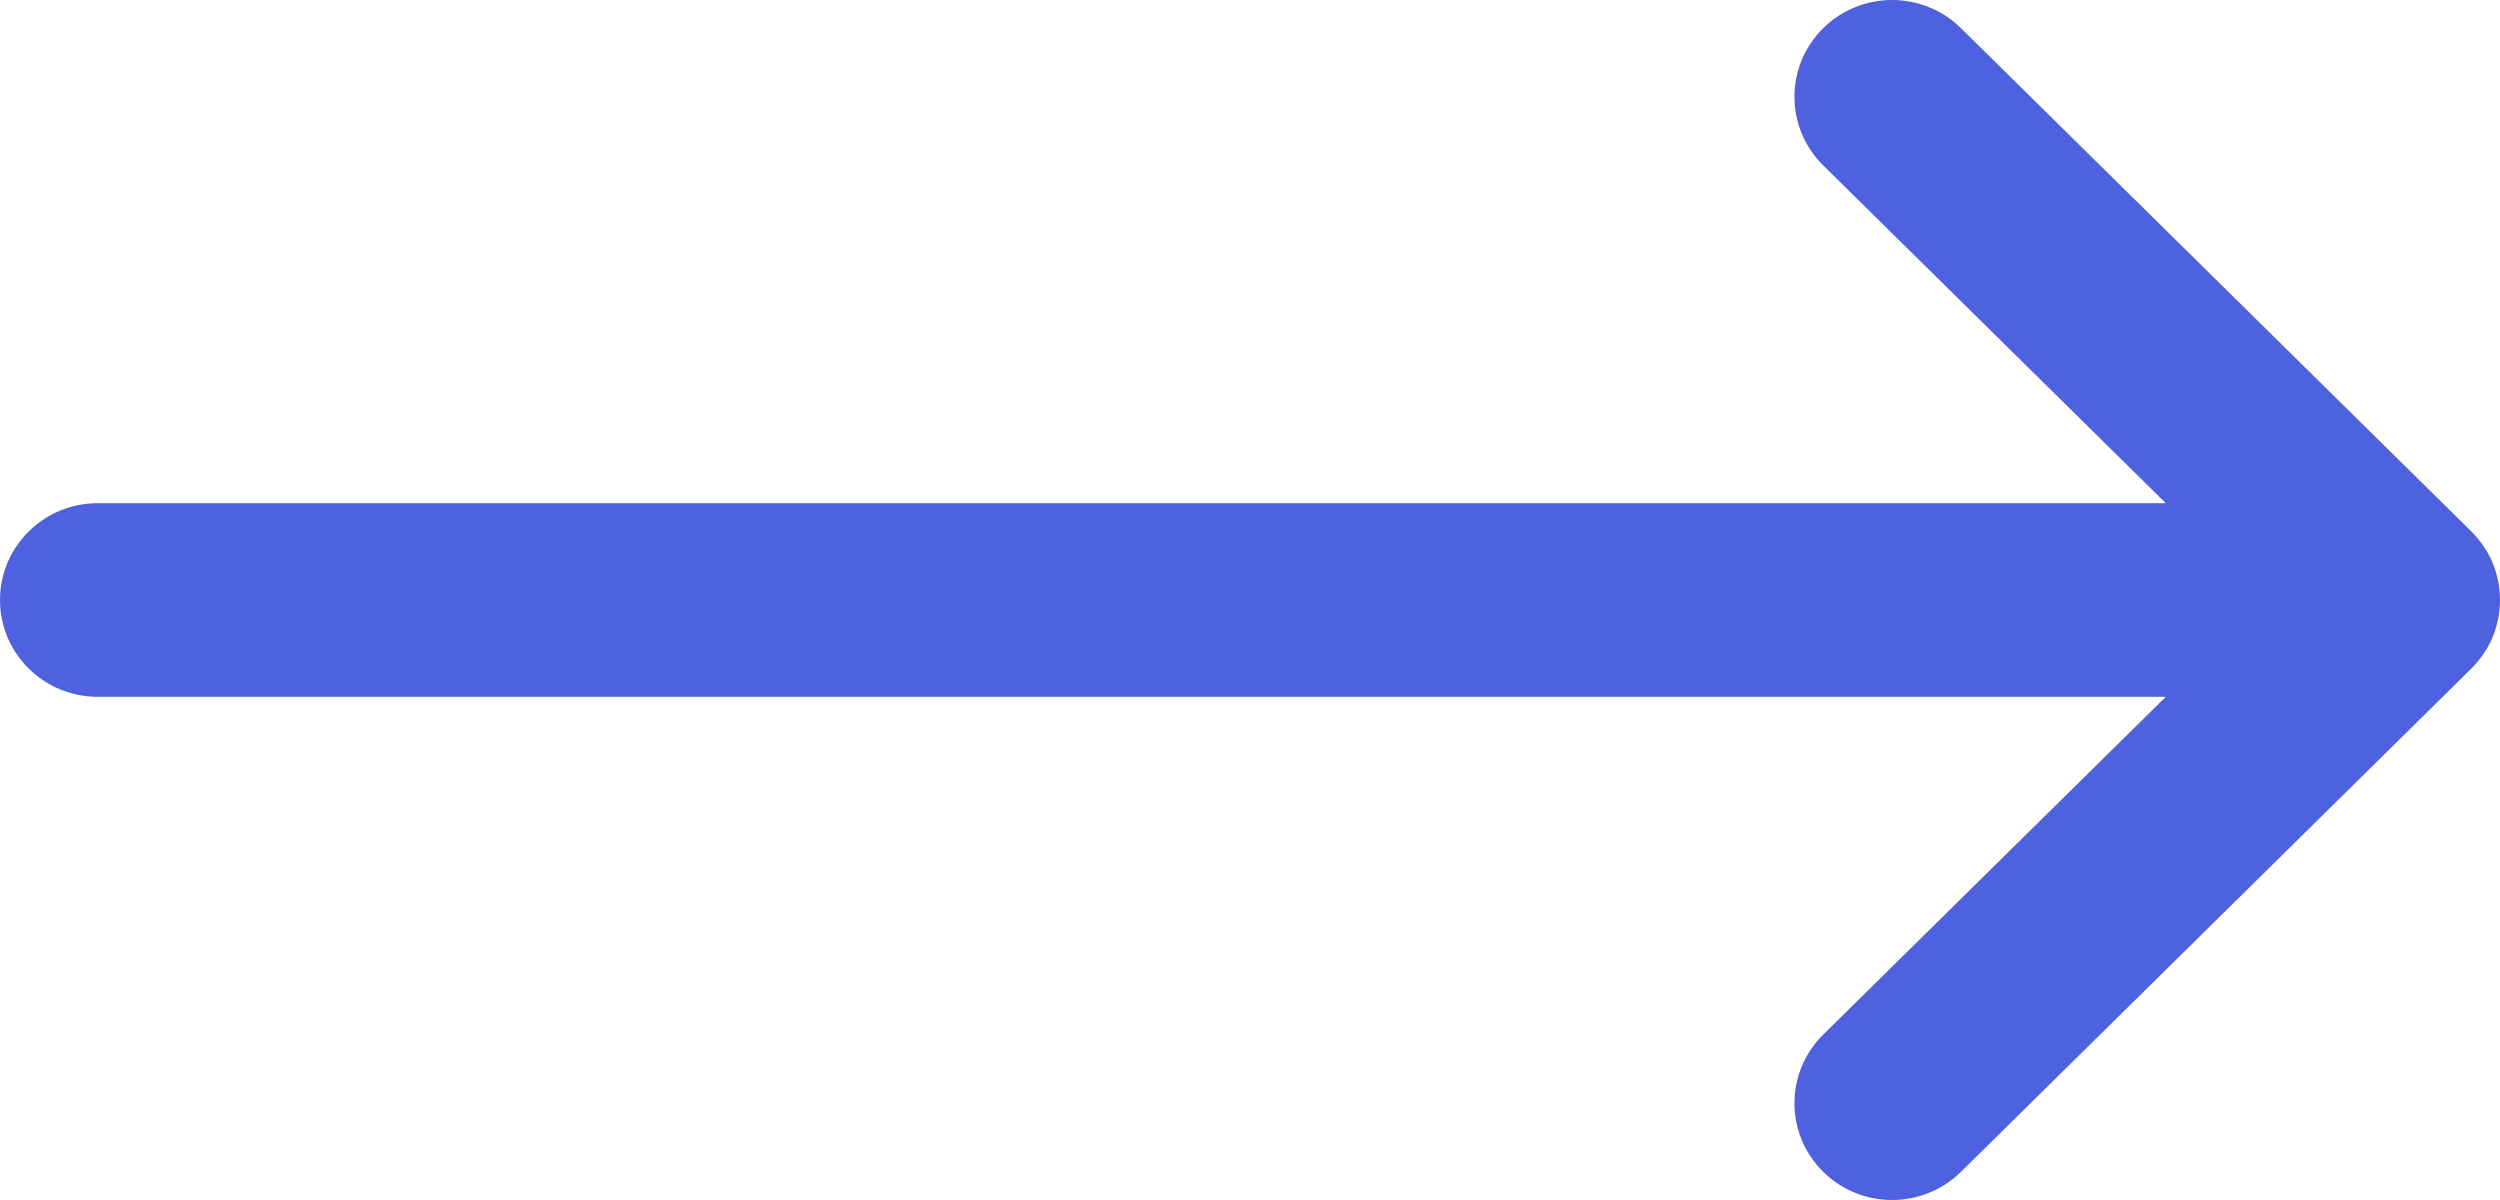 <?xml version="1.0" encoding="UTF-8"?>
<svg width="25px" height="12px" viewBox="0 0 25 12" version="1.1" xmlns="http://www.w3.org/2000/svg" xmlns:xlink="http://www.w3.org/1999/xlink">
    <title>link-arrow-dark</title>
    <g id="Symbols" stroke="none" stroke-width="1" fill="none" fill-rule="evenodd">
        <g id="Link-Arrow" fill="#4E61DE" fill-rule="nonzero">
            <path d="M24.714,5.315 C24.713,5.315 24.713,5.314 24.713,5.314 L19.61,0.282 C19.228,-0.095 18.609,-0.094 18.229,0.285 C17.848,0.664 17.85,1.277 18.232,1.654 L21.658,5.032 L0.977,5.032 C0.437,5.032 0,5.466 0,6 C0,6.534 0.437,6.968 0.977,6.968 L21.658,6.968 L18.232,10.346 C17.85,10.723 17.848,11.336 18.229,11.715 C18.609,12.094 19.228,12.095 19.61,11.718 L24.713,6.686 C24.713,6.686 24.713,6.685 24.714,6.685 C25.096,6.307 25.095,5.692 24.714,5.315 Z" id="link-arrow-dark"></path>
        </g>
    </g>
</svg>
